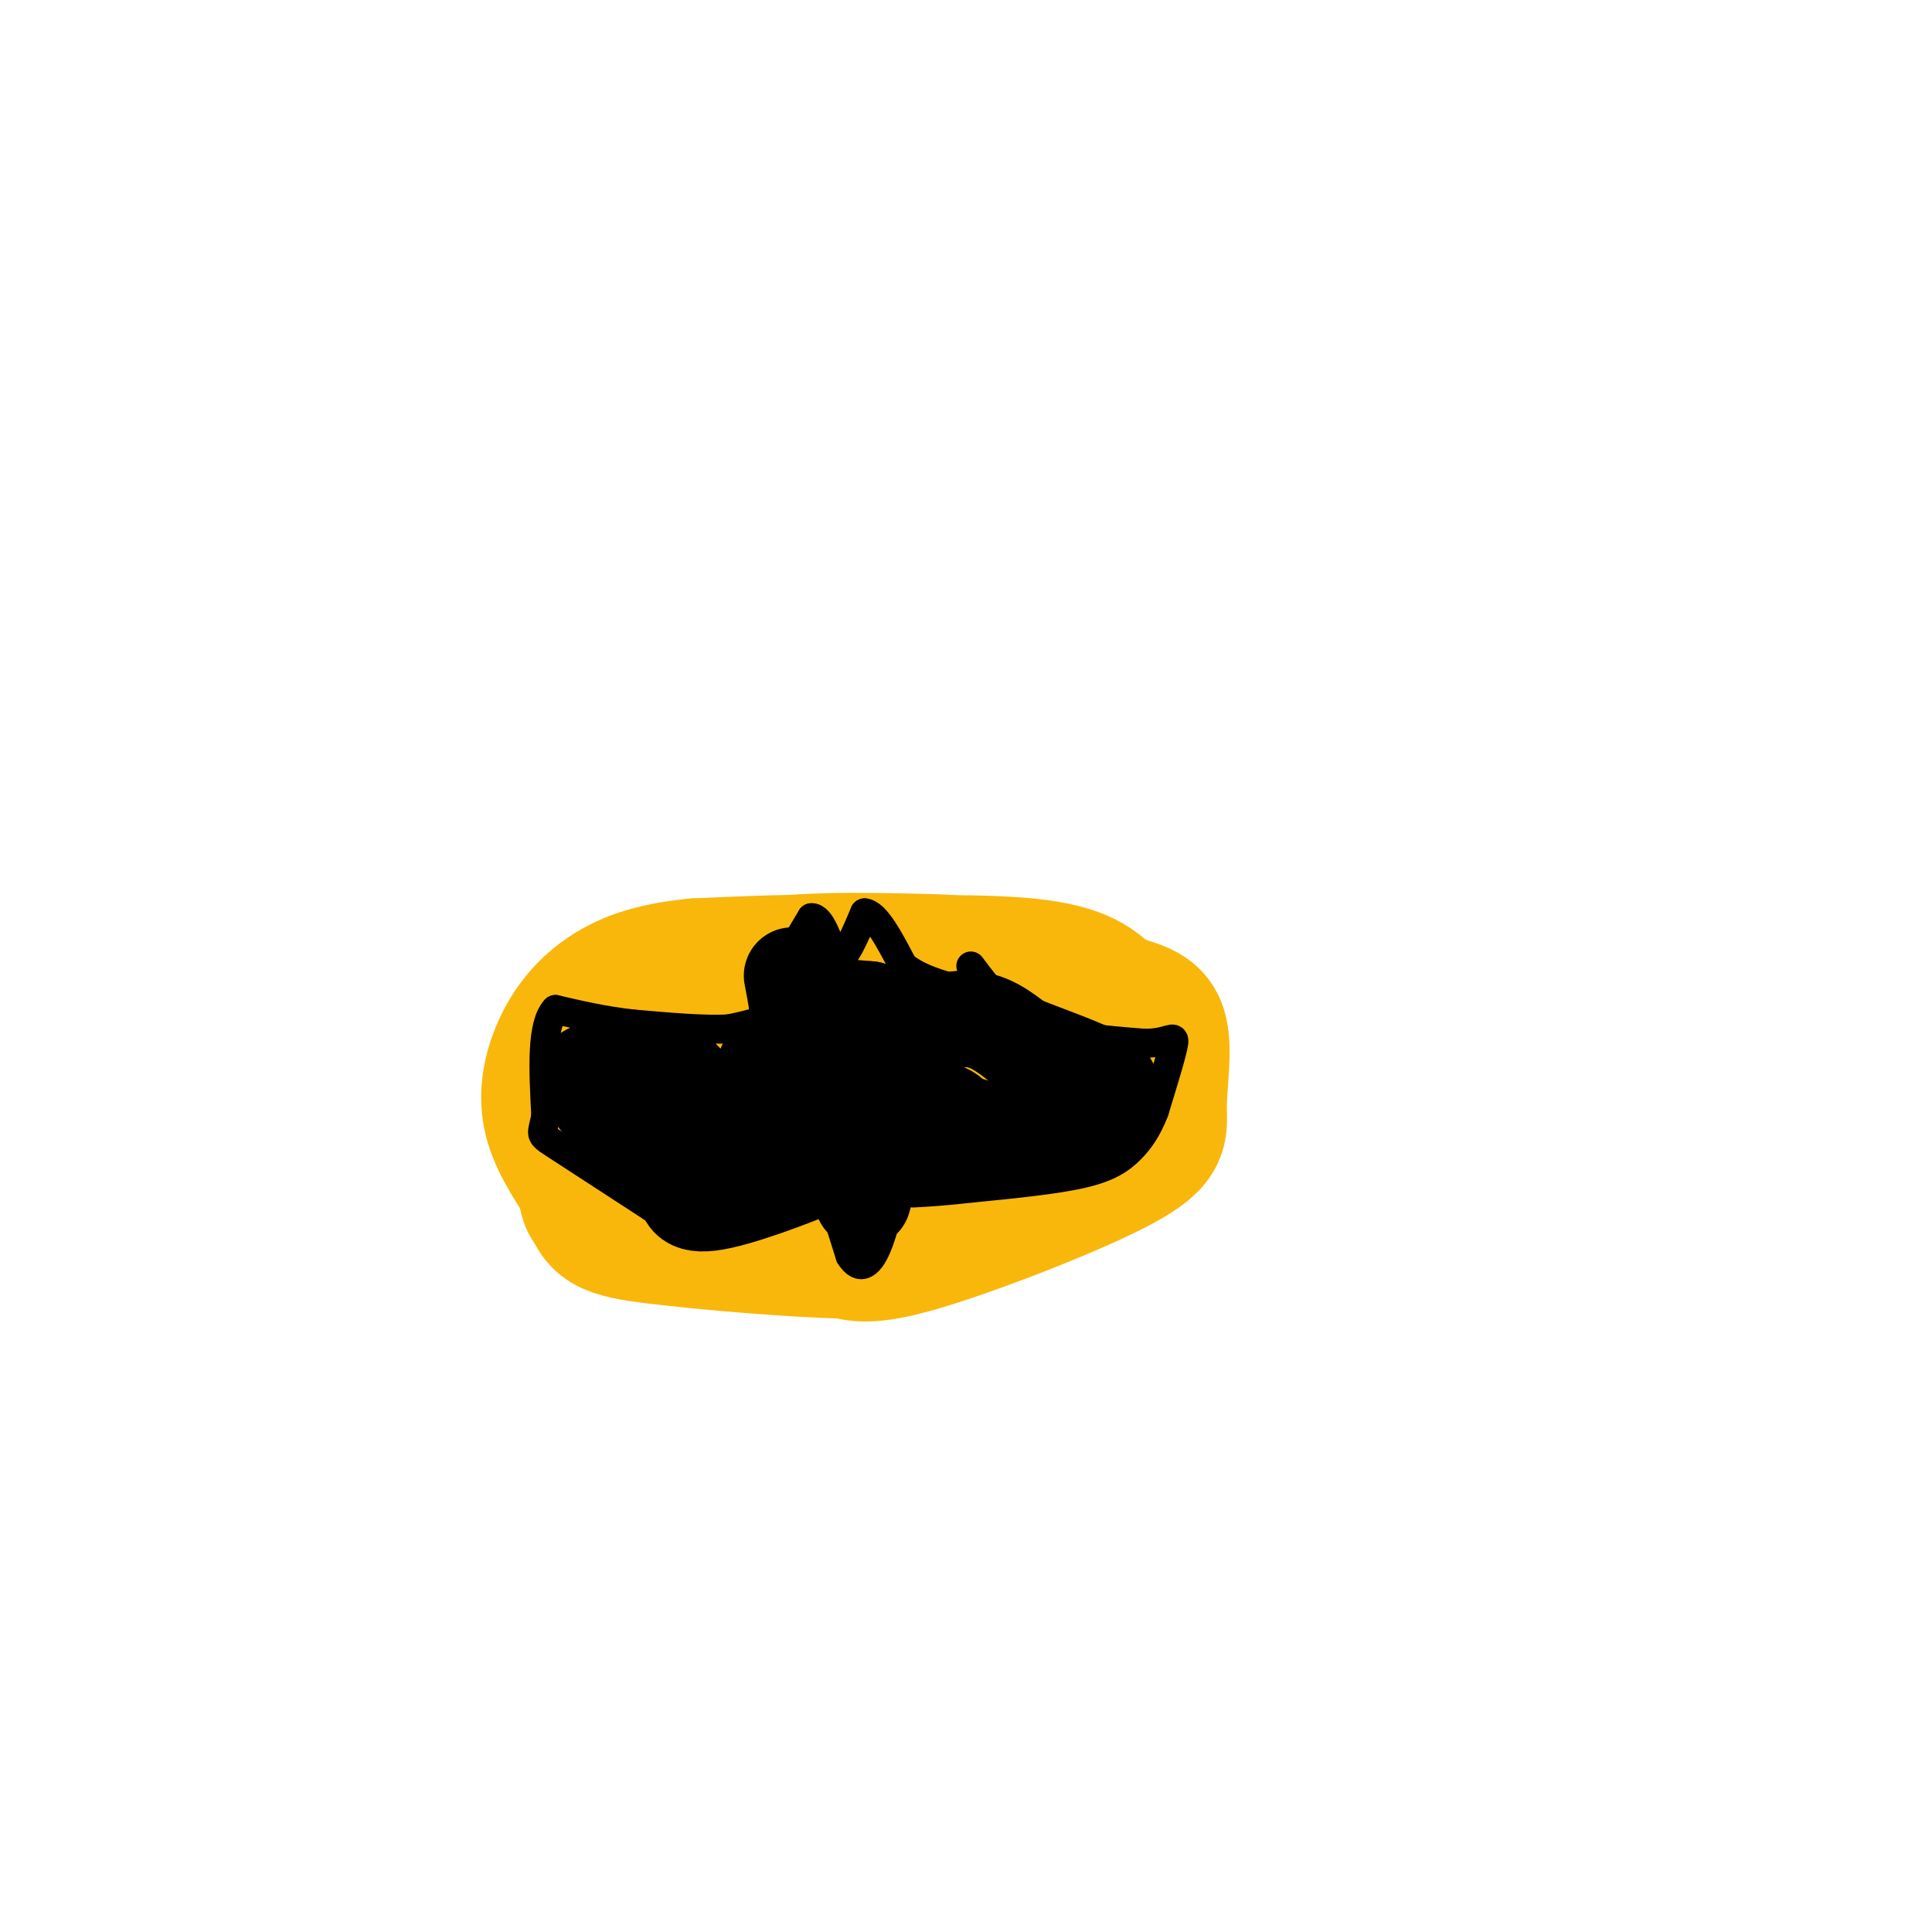 <svg viewBox='0 0 400 400' version='1.1' xmlns='http://www.w3.org/2000/svg' xmlns:xlink='http://www.w3.org/1999/xlink'><g fill='none' stroke='#F9B70B' stroke-width='28' stroke-linecap='round' stroke-linejoin='round'><path d='M163,200c19.417,-0.583 38.833,-1.167 50,0c11.167,1.167 14.083,4.083 17,7'/><path d='M230,207c4.921,1.599 8.725,2.097 10,6c1.275,3.903 0.022,11.211 0,16c-0.022,4.789 1.186,7.059 -8,12c-9.186,4.941 -28.768,12.555 -40,16c-11.232,3.445 -14.116,2.723 -17,2'/><path d='M175,259c-10.619,-0.212 -28.666,-1.742 -39,-3c-10.334,-1.258 -12.956,-2.244 -14,-9c-1.044,-6.756 -0.512,-19.280 -1,-25c-0.488,-5.720 -1.997,-4.634 3,-7c4.997,-2.366 16.498,-8.183 28,-14'/><path d='M152,201c11.543,-2.626 26.399,-2.192 36,-2c9.601,0.192 13.946,0.143 18,4c4.054,3.857 7.815,11.619 10,16c2.185,4.381 2.792,5.380 0,7c-2.792,1.620 -8.982,3.859 -15,5c-6.018,1.141 -11.862,1.183 -19,0c-7.138,-1.183 -15.569,-3.592 -24,-6'/><path d='M158,225c-7.560,-1.241 -14.459,-1.343 -17,-3c-2.541,-1.657 -0.722,-4.869 12,-7c12.722,-2.131 36.349,-3.180 41,-2c4.651,1.180 -9.675,4.590 -24,8'/><path d='M170,221c-10.408,4.174 -24.428,10.608 -29,14c-4.572,3.392 0.302,3.740 3,6c2.698,2.260 3.218,6.430 11,5c7.782,-1.430 22.826,-8.462 27,-12c4.174,-3.538 -2.522,-3.582 -9,-3c-6.478,0.582 -12.739,1.791 -19,3'/><path d='M154,234c2.528,-2.107 18.348,-8.874 26,-14c7.652,-5.126 7.137,-8.611 7,-12c-0.137,-3.389 0.104,-6.683 -7,-8c-7.104,-1.317 -21.552,-0.659 -36,0'/><path d='M144,200c-9.381,0.871 -14.834,3.048 -19,6c-4.166,2.952 -7.045,6.679 -9,11c-1.955,4.321 -2.987,9.234 -2,14c0.987,4.766 3.994,9.383 7,14'/><path d='M121,245c0.821,3.952 -0.625,6.833 13,8c13.625,1.167 42.321,0.619 58,-1c15.679,-1.619 18.339,-4.310 21,-7'/><path d='M213,245c7.061,-2.222 14.212,-4.276 18,-7c3.788,-2.724 4.212,-6.118 3,-11c-1.212,-4.882 -4.061,-11.252 -9,-14c-4.939,-2.748 -11.970,-1.874 -19,-1'/><path d='M206,212c-6.929,-0.226 -14.750,-0.292 -10,-1c4.750,-0.708 22.071,-2.060 31,-2c8.929,0.060 9.464,1.530 10,3'/></g>
<g fill='none' stroke='#000000' stroke-width='6' stroke-linecap='round' stroke-linejoin='round'><path d='M163,204c-0.500,2.250 -1.000,4.500 -3,6c-2.000,1.500 -5.500,2.250 -9,3'/><path d='M151,213c-4.833,0.333 -12.417,-0.333 -20,-1'/><path d='M131,212c-6.000,-0.667 -11.000,-1.833 -16,-3'/><path d='M115,209c-3.000,3.167 -2.500,12.583 -2,22'/><path d='M113,231c-0.756,4.178 -1.644,3.622 2,6c3.644,2.378 11.822,7.689 20,13'/><path d='M135,250c4.667,2.911 6.333,3.689 11,2c4.667,-1.689 12.333,-5.844 20,-10'/><path d='M166,242c4.089,-2.533 4.311,-3.867 5,-4c0.689,-0.133 1.844,0.933 3,2'/><path d='M174,240c0.500,0.667 0.250,1.333 0,2'/><path d='M201,200c3.500,4.667 7.000,9.333 13,12c6.000,2.667 14.500,3.333 23,4'/><path d='M237,216c5.089,0.000 6.311,-2.000 6,0c-0.311,2.000 -2.156,8.000 -4,14'/><path d='M239,230c-1.429,3.714 -3.000,6.000 -5,8c-2.000,2.000 -4.429,3.714 -10,5c-5.571,1.286 -14.286,2.143 -23,3'/><path d='M201,246c-5.833,0.667 -8.917,0.833 -12,1'/><path d='M170,241c0.000,0.000 6.000,19.000 6,19'/><path d='M176,260c2.036,3.310 4.125,2.083 6,-3c1.875,-5.083 3.536,-14.024 5,-18c1.464,-3.976 2.732,-2.988 4,-2'/><path d='M191,237c0.667,0.833 0.333,3.917 0,7'/><path d='M162,200c0.000,0.000 6.000,-10.000 6,-10'/><path d='M168,190c1.833,-0.167 3.417,4.417 5,9'/><path d='M173,199c1.833,-0.167 3.917,-5.083 6,-10'/><path d='M179,189c2.333,0.167 5.167,5.583 8,11'/><path d='M187,200c3.333,2.667 7.667,3.833 12,5'/></g>
<g fill='none' stroke='#000000' stroke-width='20' stroke-linecap='round' stroke-linejoin='round'><path d='M168,208c0.000,0.000 12.000,1.000 12,1'/><path d='M180,209c-1.689,5.444 -11.911,18.556 -20,22c-8.089,3.444 -14.044,-2.778 -20,-9'/><path d='M140,222c-6.333,-1.500 -12.167,-0.750 -18,0'/><path d='M122,222c-1.524,2.548 3.667,8.917 9,12c5.333,3.083 10.810,2.881 15,2c4.190,-0.881 7.095,-2.440 10,-4'/><path d='M156,232c2.750,-1.048 4.625,-1.667 4,-4c-0.625,-2.333 -3.750,-6.381 0,-9c3.750,-2.619 14.375,-3.810 25,-5'/><path d='M185,214c7.000,-1.667 12.000,-3.333 16,-3c4.000,0.333 7.000,2.667 10,5'/><path d='M211,216c5.333,2.156 13.667,5.044 17,7c3.333,1.956 1.667,2.978 0,4'/><path d='M228,227c-0.756,2.889 -2.644,8.111 -9,9c-6.356,0.889 -17.178,-2.556 -28,-6'/><path d='M191,230c-7.022,-1.289 -10.578,-1.511 -12,1c-1.422,2.511 -0.711,7.756 0,13'/><path d='M179,244c-0.214,3.571 -0.750,6.000 0,3c0.750,-3.000 2.786,-11.429 5,-15c2.214,-3.571 4.607,-2.286 7,-1'/><path d='M191,231c2.142,-0.665 3.997,-1.828 6,0c2.003,1.828 4.155,6.646 2,7c-2.155,0.354 -8.616,-3.756 -14,-4c-5.384,-0.244 -9.692,3.378 -14,7'/><path d='M171,241c-7.289,3.089 -18.511,7.311 -24,8c-5.489,0.689 -5.244,-2.156 -5,-5'/><path d='M142,244c3.578,-3.978 15.022,-11.422 20,-19c4.978,-7.578 3.489,-15.289 2,-23'/></g>
</svg>
